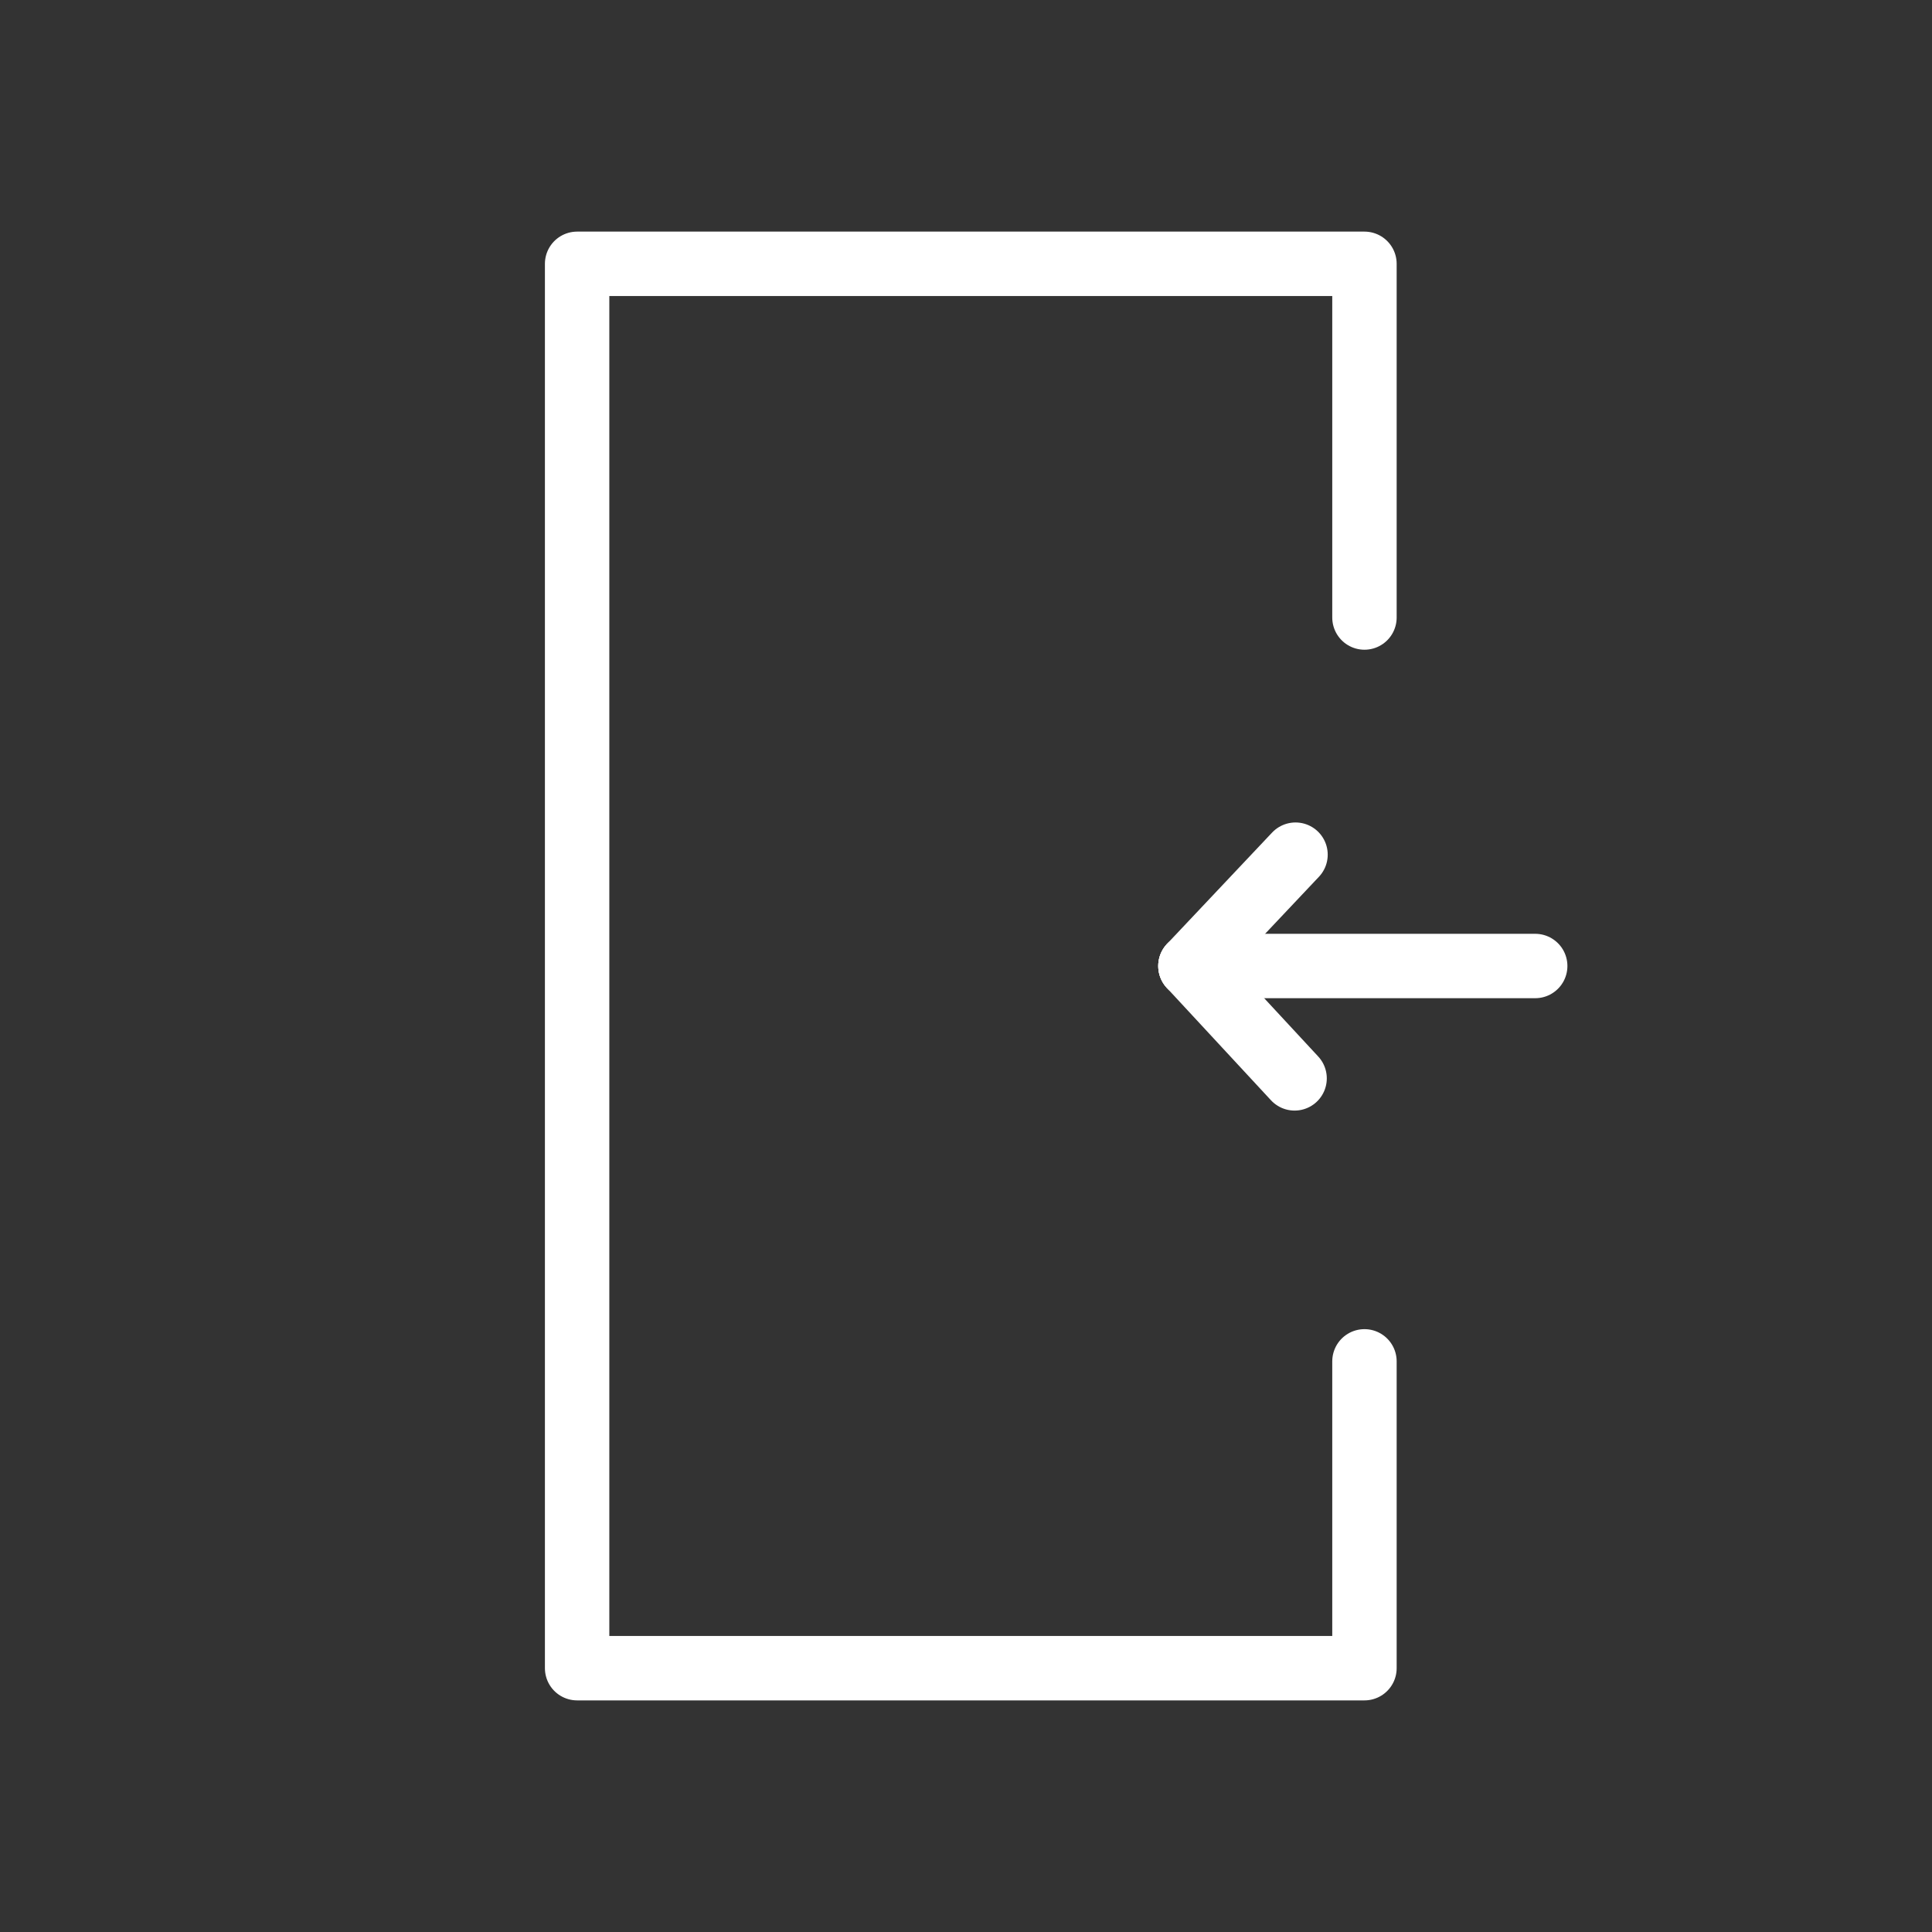 <svg id="f5286fb5-0b7a-4538-a0c3-f0109915b7cf" data-name="レイヤー 1" xmlns="http://www.w3.org/2000/svg" viewBox="0 0 150 150"><rect x="0" y="0" width="150" height="150" fill="#333333" stroke="none"/><polyline points="105.936 105.695 105.936 129.518 44.807 129.518 44.807 20.482 105.936 20.482 105.936 47.944" fill="none" stroke="#fff" stroke-linecap="round" stroke-linejoin="round" stroke-width="5"/><line x1="92.425" y1="75" x2="119.193" y2="75" fill="none" stroke="#fff" stroke-linecap="round" stroke-linejoin="round" stroke-width="5"/><line x1="92.425" y1="75" x2="100.584" y2="66.356" fill="none" stroke="#fff" stroke-linecap="round" stroke-linejoin="round" stroke-width="5"/><line x1="92.425" y1="75" x2="100.512" y2="83.725" fill="none" stroke="#fff" stroke-linecap="round" stroke-linejoin="round" stroke-width="5"/></svg>